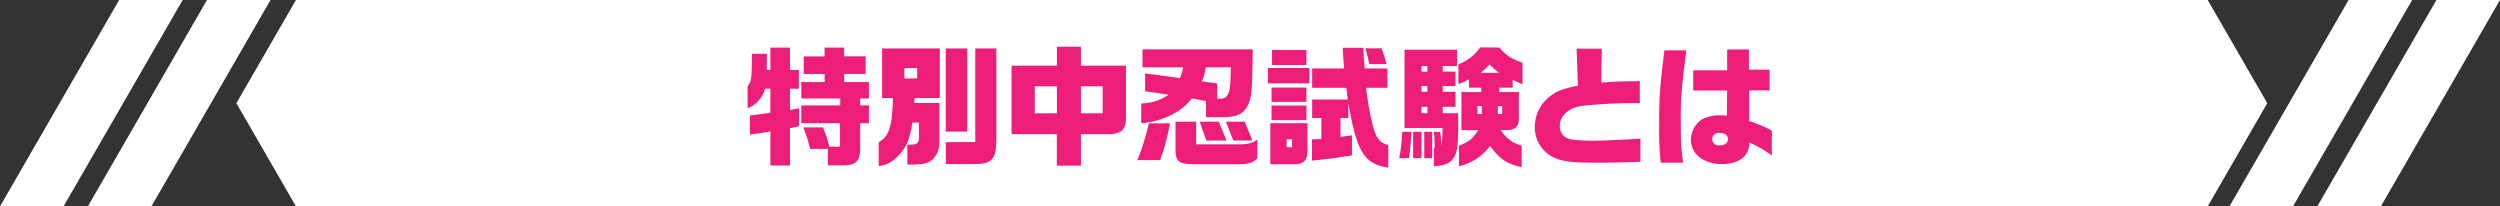 <svg xmlns="http://www.w3.org/2000/svg" viewBox="0 0 892.76 73.7"><rect x="0" y="0" width="892.76" height="73.7" fill="#333333" stroke="none"/><defs><style>.cls-1{fill:#fff;}.cls-2{fill:#ed1e79;}</style></defs><g id="レイヤー_2" data-name="レイヤー 2"><g id="design"><polygon class="cls-1" points="788.38 0 105.69 0 84.41 36.85 105.69 73.7 788.38 73.7 809.65 36.85 788.38 0"/><polygon class="cls-1" points="75.34 36.85 54.06 73.7 31.37 73.7 52.65 36.85 73.92 0 96.61 0 75.34 36.85"/><polygon class="cls-1" points="43.97 36.85 22.69 73.7 0 73.7 21.28 36.85 42.55 0 65.24 0 43.97 36.85"/><polygon class="cls-1" points="871.49 36.85 850.21 73.7 827.52 73.7 848.79 36.85 870.07 0 892.76 0 871.49 36.85"/><polygon class="cls-1" points="840.12 36.85 818.84 73.7 796.15 73.7 817.42 36.85 838.7 0 861.39 0 840.12 36.85"/><path class="cls-2" d="M273.86,19.21c0,2.88,0,3.3-.05,5.77h1.3V17h7v8h3.16v6.69h-3.16v7.59l3.25-.61v6.42l-3.25.7V59.12h-7V46.93c-3,.52-3.58.61-7.3,1.12V41.26c3.63-.47,4.19-.51,7.3-1V31.67h-1.9a10.32,10.32,0,0,1-6.24,7V30.79c1.3-1.72,1.4-2.14,1.54-9.07l0-2.51ZM286.14,29.3h8.33V26.42H287V20.14h7.45V17h7v3.12h7.68v6.28h-7.68V29.3h8.84v5.86h-3.12v2.47h3.12V44h-3.12v8.19c.14,5.31-1.44,7-6.46,6.84h-5.07V53.17h-6.33a50.84,50.84,0,0,0-2.47-7.68h7a34.93,34.93,0,0,1,2.28,6.89h3.86V44H286.14V37.63h13.91V35.16H286.14Z"/><path class="cls-2" d="M315,35V17.3h20.61V35h-9l-.14,1.77h9V50.56c-.05,3.45-1.31,5.91-3.63,7.22-1.68.83-3.07,1-7.82,1V51.68h.56c2.74,0,3.58-.51,3.58-2.33V43.77h-2.37c-.79,5.3-1.72,7.91-4,10.75-2.42,2.93-5,4.51-8,4.79V50.8c3.77-2.28,4.75-5.26,5.12-15.78Zm12.52-10.7h-4.56v3.73h4.56Zm20.75,26.43V17.3h7.54v33c-.1,6.66-1.77,8.38-8.19,8.29h-9.86V50.75ZM345.4,17.3V47h-7.67V17.3Z"/><path class="cls-2" d="M377.43,23.44V16.69H386v6.75h16.09V40.65c.24,5.17-1.07,6.94-5.39,7.26H386V59.17h-8.61V47.91H361.24V23.44Zm0,17V30.84h-7.91v9.63Zm16.33,0V30.84H386v9.63Z"/><path class="cls-2" d="M417.78,44.05a76.08,76.08,0,0,1-3.49,13.12h-8.14a83.87,83.87,0,0,0,4.1-13.12ZM408.9,26.23a18.41,18.41,0,0,0,1.86.23l4.33.56,4.09.56c.47.09,1.16.19,2.19.33a23.77,23.77,0,0,0,1.16-3.86H408V17.62h39.36c-.19,13.4-.37,16.06-1.12,18.43-1.44,4.37-4,5.86-9.91,5.81h-5.67V36.09l-5.08-.93c-3.44,4.75-10.46,8.19-18.05,8.89V36.93a17.15,17.15,0,0,0,9.77-3.11c-5.77-.89-5.86-.89-8.37-1.21Zm18.24,17.22v8.09H442c3.81,0,5-.32,7-1.72v6.7c-1.49,1.63-3.12,2.14-7,2.14H426.67c-5.49,0-6.79-.93-6.89-4.79V43.45Zm8.09,0L438,50.19h-7.22l-2.37-6.74Zm-.56-8.15c4.19.05,4.75-1.3,4.84-11.25h-8.93a18.22,18.22,0,0,1-1.4,5l5.49.74Zm9.82,8.15,2.74,6.7h-6.84l-2.6-6.7Z"/><path class="cls-2" d="M452.8,24.28h14.8v5.49H452.8ZM466.9,44v9.08c.09,4.37-1.26,5.72-5.54,5.58h-7.72V44Zm-.37-12.74v5.11H454.06V31.26Zm0,6.42v5.21H454.06V37.68Zm0-19.82v5.35H454.25V17.86Zm-5.12,34.7V49.73h-1.95v2.83Zm7.17-10.42v-6.6h12.75L481,33.12l-.24-1.77H468.57V24.46H480c-.23-2.74-.28-2.88-.51-7.39h7.35c.14,2.65.14,2.88.51,7.39h8.1v6.89h-7.63a111.5,111.5,0,0,0,2.37,13.3c1.3,4.84,2.51,6.43,5.58,7.12v8.1c-8.65-1.35-11.21-5.49-14.28-23.08v5.35h-2.79v6.75l4.09-.56V55.5c-6.7,1.07-9.16,1.34-14.28,1.86V49.77l3.35-.14V42.14Zm24.75-24.89a45,45,0,0,1,1.81,5.63H489c-.6-2.65-.79-3.35-1.44-5.63Z"/><path class="cls-2" d="M504,47.07a90.89,90.89,0,0,1-.84,9.4h-3.49a60.46,60.46,0,0,0,1.07-9.4Zm16.33-29.31v5.82H515.2v2h4.56V30.7H515.2v2.09h4.56v5.35H515.2v2.28h5.54V43c0,7.86-.24,10.51-1.12,12.47-1.16,2.6-3.4,3.72-7.58,3.86V52.75h.28a47,47,0,0,0-.28-5.68h2.28c.23,1.87.28,2.84.42,5a38.41,38.41,0,0,0,.37-6.37H501.57V17.76Zm-12.7,29.31v9.4h-3v-9.4Zm2.09-21.49v-2h-2.09v2Zm0,7.21V30.7h-2.09v2.09Zm0,7.63V38.14h-2.09v2.28Zm1.72,6.65v9.4h-2.84v-9.4Zm24-30.1c2.1,2.61,3.91,3.82,8.24,5.45v7.63a19.72,19.72,0,0,1-3.49-1.58V31.3h-4.79v1.58h7v8.75c.1,3.58-1.07,4.79-4.37,4.79h-2.09A12,12,0,0,0,543.39,52v7.68c-5.3-1.12-7.76-2.8-11.25-7.59A19.14,19.14,0,0,1,521,59.36V52c3.53-1.3,4.84-2.37,6.88-5.54h-6V32.88h7.08V31.3h-4.38v-3a18.67,18.67,0,0,1-3.77,1.72V22.93a15.9,15.9,0,0,0,7.73-6ZM529.16,40.7V37.86h-1.54V40.7ZM535.35,26a22.74,22.74,0,0,1-3.4-3,22.29,22.29,0,0,1-3.21,3Zm1.07,14.75V37.86h-1.54V40.7Z"/><path class="cls-2" d="M572,17.39l-.19,12.1c5.21-.37,7.54-.47,13.77-.51v7.86a181.65,181.65,0,0,0-20.42.93c-4.84.6-8.14,3.49-8.14,7.16A4.68,4.68,0,0,0,561,49.77a55.22,55.22,0,0,0,8.79.47c2.42,0,7.49-.23,16-.7v8.24c-6.89.23-10.66.32-15.59.32-8.84,0-12.19-.42-15.3-1.86a11.75,11.75,0,0,1-6.8-11,13.55,13.55,0,0,1,5-10.51c2.42-2.05,4.79-3,10.38-4.14L563,17.39Z"/><path class="cls-2" d="M602.21,18c-1.54,11.49-2,16.8-2,22.94,0,10,.09,11.77.83,17.16h-8a121.83,121.83,0,0,1-.56-13c0-10.46.28-14.33,1.91-27.12Zm14.56,14.33h-12.1V25.11h12.1V17.67h7.77v7.21h7.4v7.4h-7.31v2.47l0,6.09,0,2.33c4.94,1.86,5.77,2.18,8.1,3.49v8.88a37.76,37.76,0,0,0-8.05-4.65,7.23,7.23,0,0,1-1.39,4.51c-1.73,2.05-4.61,3.21-8.24,3.21-6.56,0-11.21-3.58-11.21-8.65a8.8,8.8,0,0,1,4.19-7.49,14.48,14.48,0,0,1,6.32-1.3c.51,0,1.31,0,2.33.14Zm-5.31,17.35a2.16,2.16,0,0,0,2.33,2.24c2.19,0,3.26-.75,3.26-2.28,0-1.35-1.07-2.14-2.93-2.14C612.49,47.45,611.46,48.28,611.46,49.63Z"/></g></g></svg>